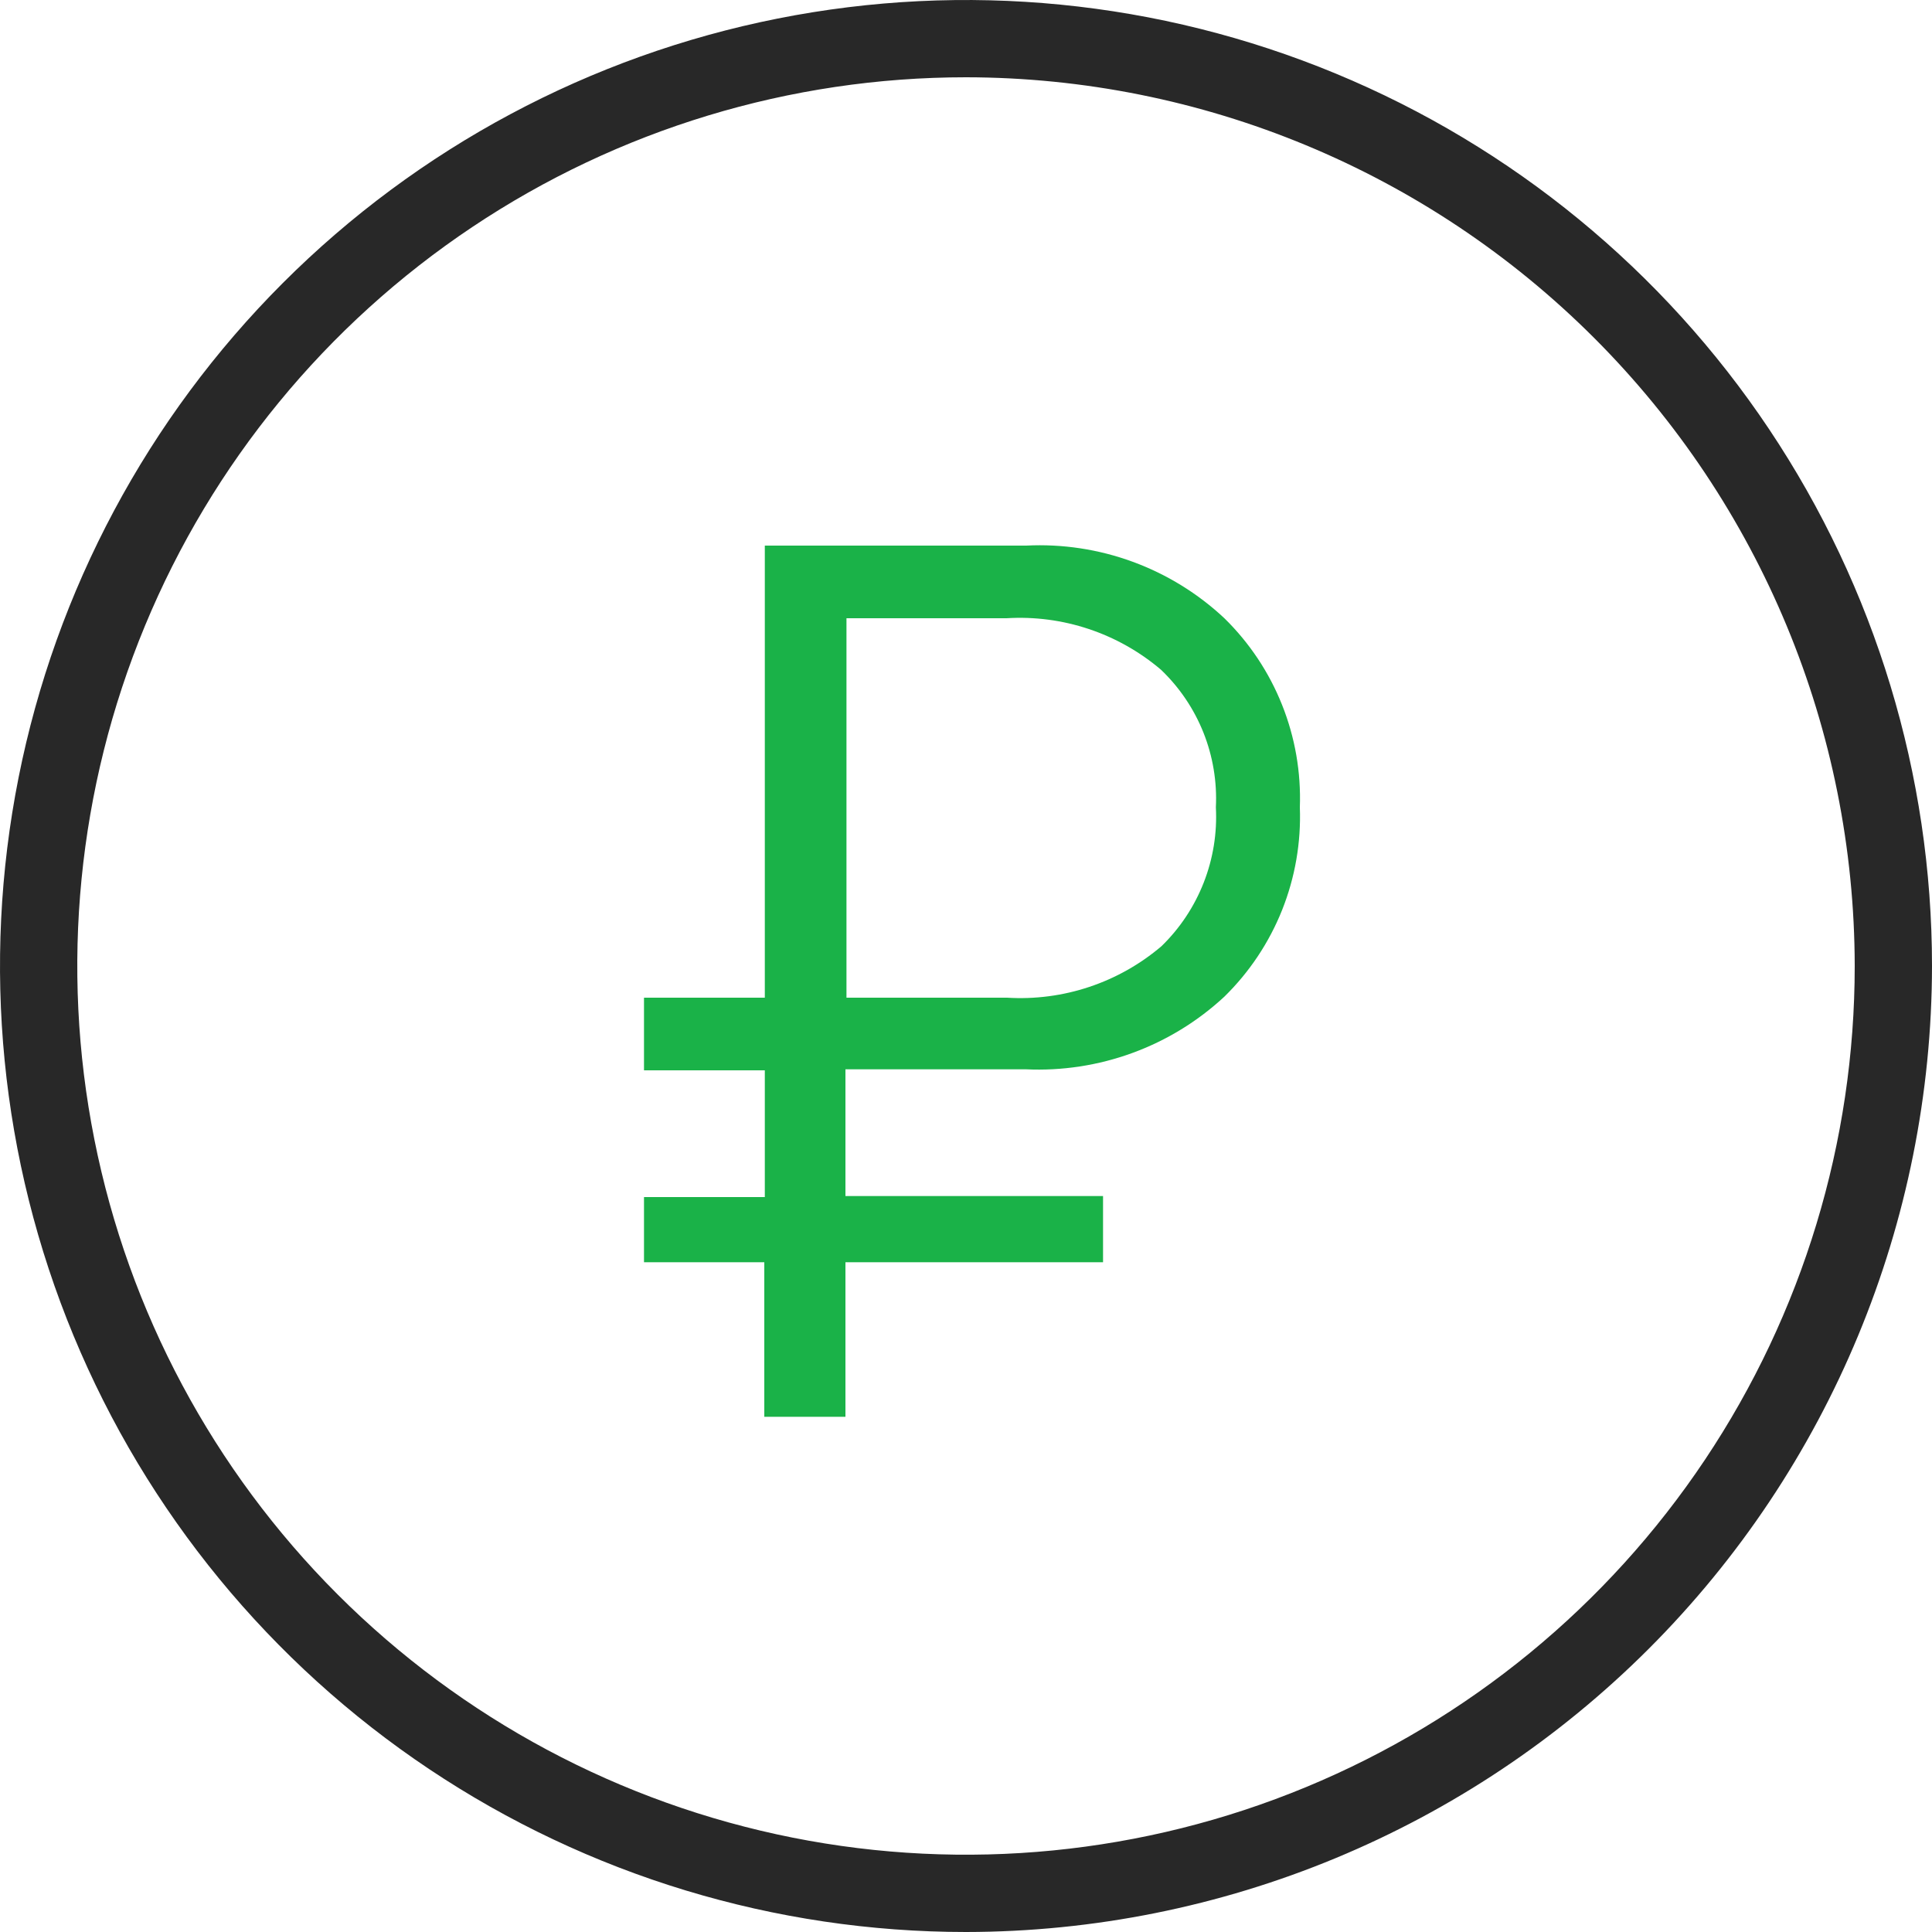 <?xml version="1.0" encoding="UTF-8"?> <svg xmlns="http://www.w3.org/2000/svg" width="75" height="75" viewBox="0 0 75 75" fill="none"> <path d="M37.5 75C30.083 75 22.833 72.801 16.666 68.68C10.499 64.56 5.693 58.703 2.855 51.851C0.016 44.998 -0.726 37.458 0.721 30.184C2.168 22.91 5.739 16.228 10.983 10.983C16.228 5.739 22.91 2.168 30.184 0.721C37.458 -0.726 44.998 0.016 51.851 2.855C58.703 5.693 64.56 10.499 68.68 16.666C72.801 22.833 75 30.083 75 37.5C74.989 47.442 71.035 56.974 64.005 64.005C56.974 71.035 47.442 74.989 37.5 75V75ZM37.5 3C30.677 3 24.006 5.023 18.333 8.814C12.659 12.605 8.237 17.993 5.626 24.297C3.015 30.602 2.332 37.538 3.663 44.231C4.994 50.923 8.28 57.07 13.105 61.895C17.93 66.72 24.077 70.006 30.769 71.337C37.462 72.668 44.398 71.985 50.703 69.374C57.007 66.763 62.395 62.341 66.186 56.667C69.977 50.994 72 44.324 72 37.5C71.989 28.353 68.351 19.584 61.883 13.117C55.416 6.649 46.647 3.011 37.5 3V3Z" fill="#282828"></path> <path d="M32.86 24V38.73H39.09C41.273 38.865 43.424 38.148 45.09 36.73C45.806 36.034 46.364 35.193 46.728 34.263C47.092 33.334 47.253 32.337 47.2 31.34C47.249 30.349 47.084 29.36 46.717 28.438C46.349 27.517 45.788 26.685 45.07 26C43.404 24.582 41.254 23.865 39.07 24H32.86ZM42.82 49H32.82V55H29.67V49H25V46.47H29.69V41.55H25V38.73H29.69V21.18H39.84C41.245 21.11 42.651 21.323 43.972 21.808C45.293 22.292 46.503 23.038 47.53 24C48.502 24.952 49.265 26.097 49.769 27.361C50.274 28.625 50.509 29.98 50.46 31.34C50.511 32.702 50.276 34.059 49.772 35.325C49.267 36.59 48.503 37.737 47.53 38.69C46.497 39.649 45.283 40.392 43.959 40.876C42.635 41.36 41.228 41.576 39.82 41.51H32.82V46.43H42.82V49Z" fill="#1AB248"></path> </svg> 